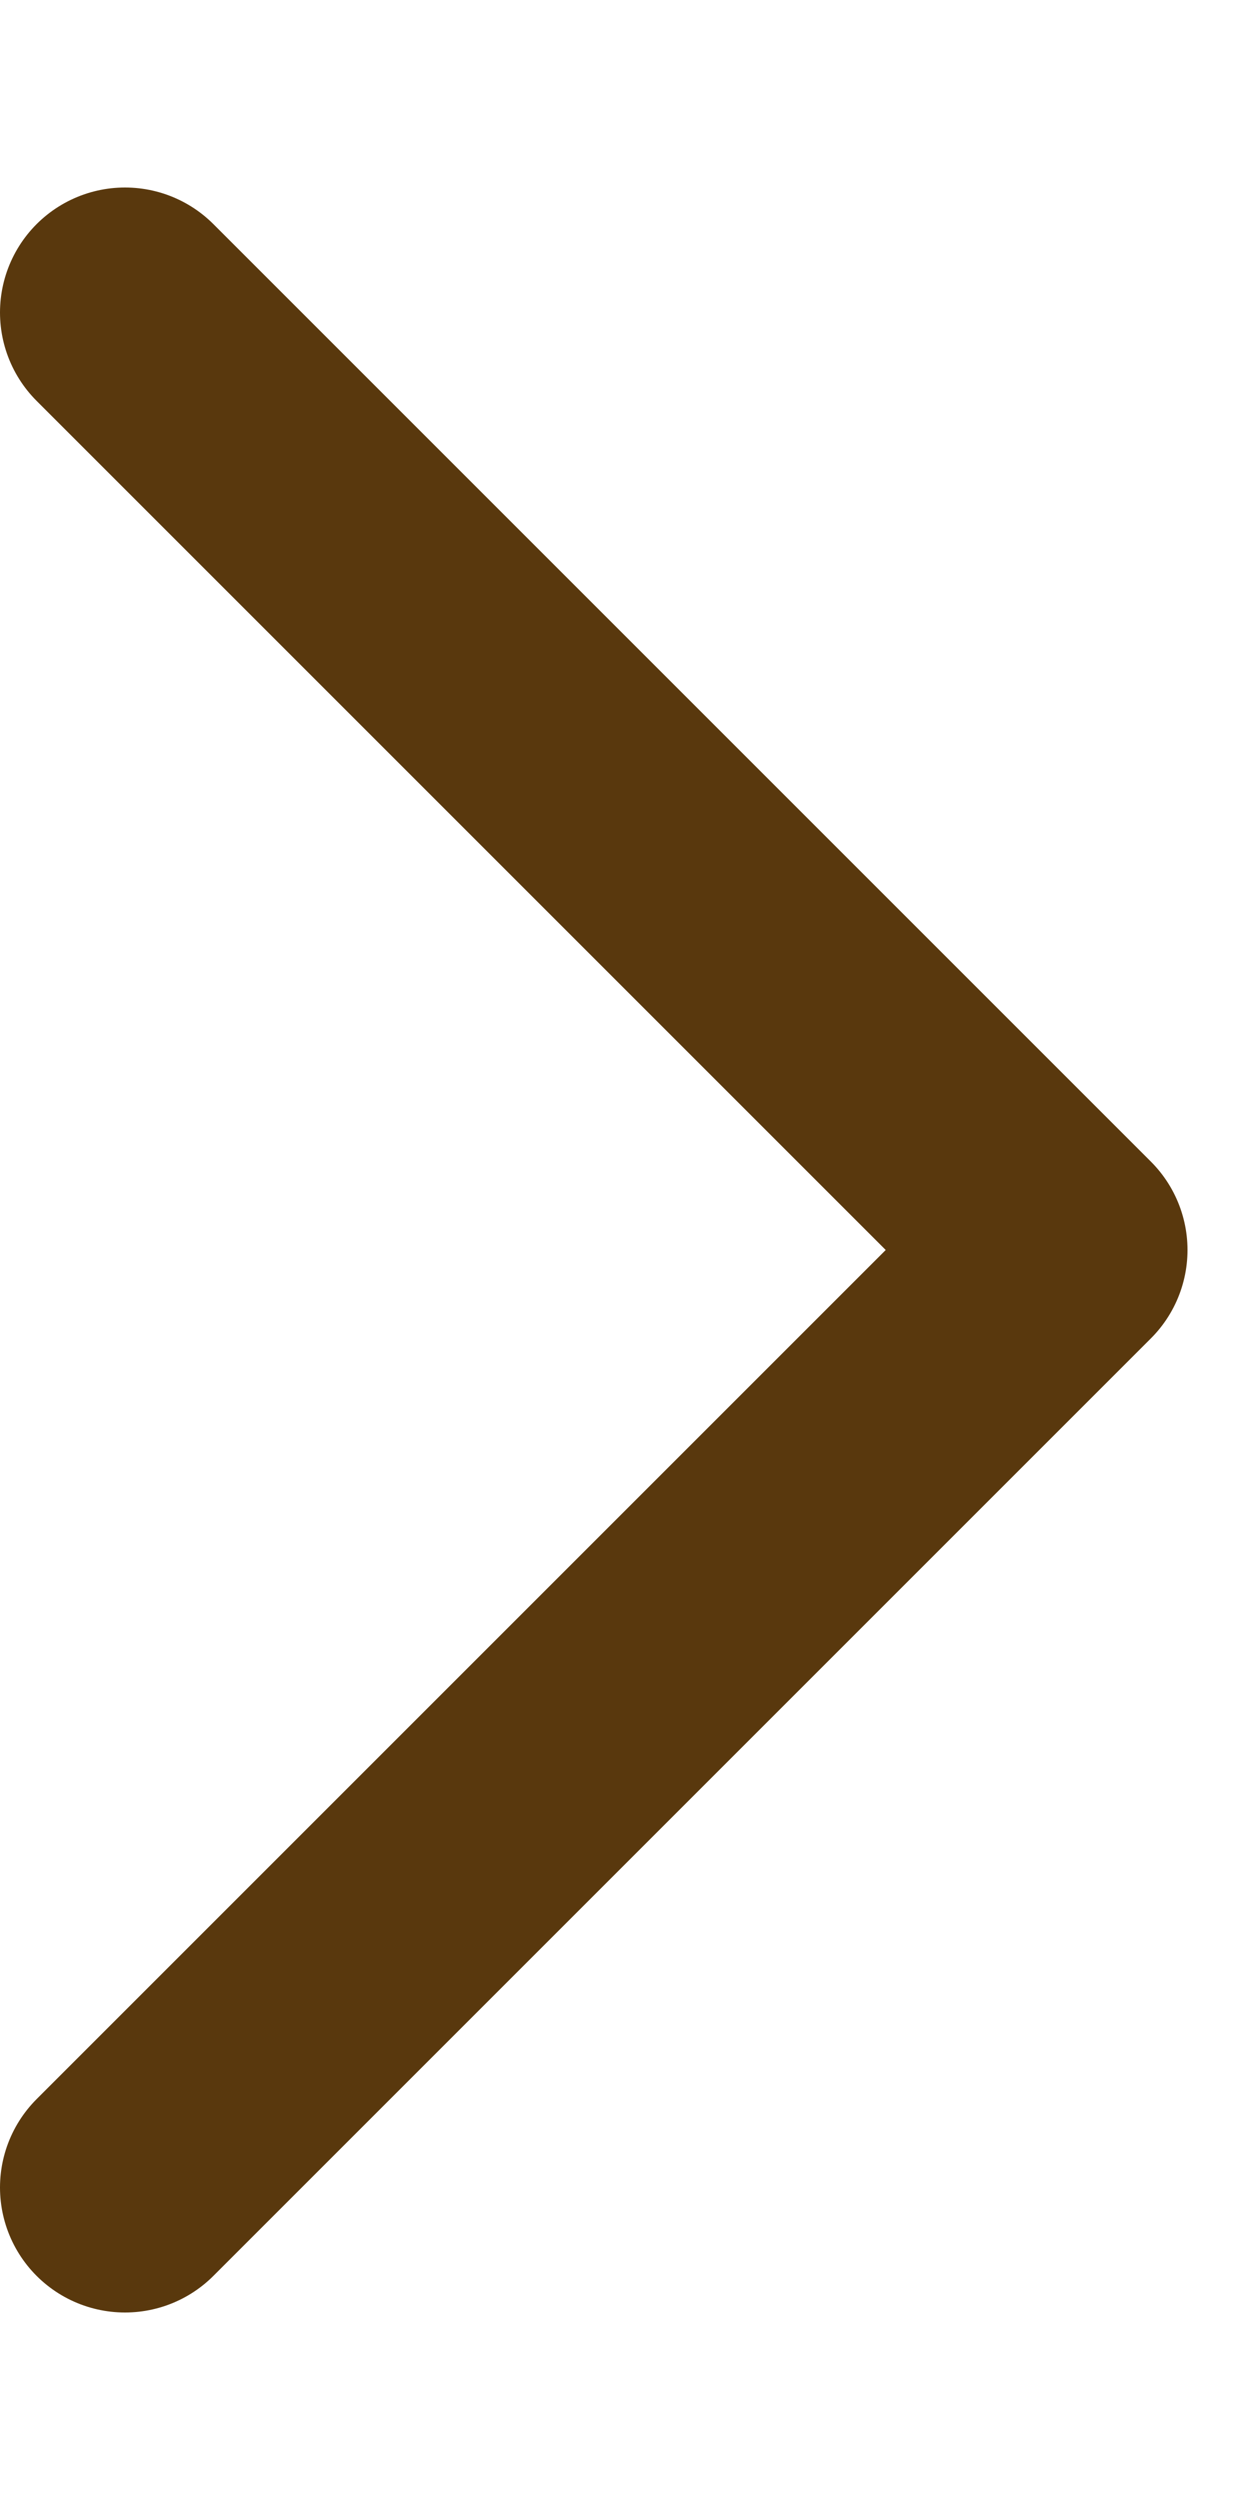 <svg width="5" height="10" viewBox="0 0 5 10" fill="none" xmlns="http://www.w3.org/2000/svg">
<path d="M0.5 8.75L4.25 5L0.5 1.25" stroke="#59380D" stroke-linecap="round" stroke-linejoin="round"/>
</svg>
